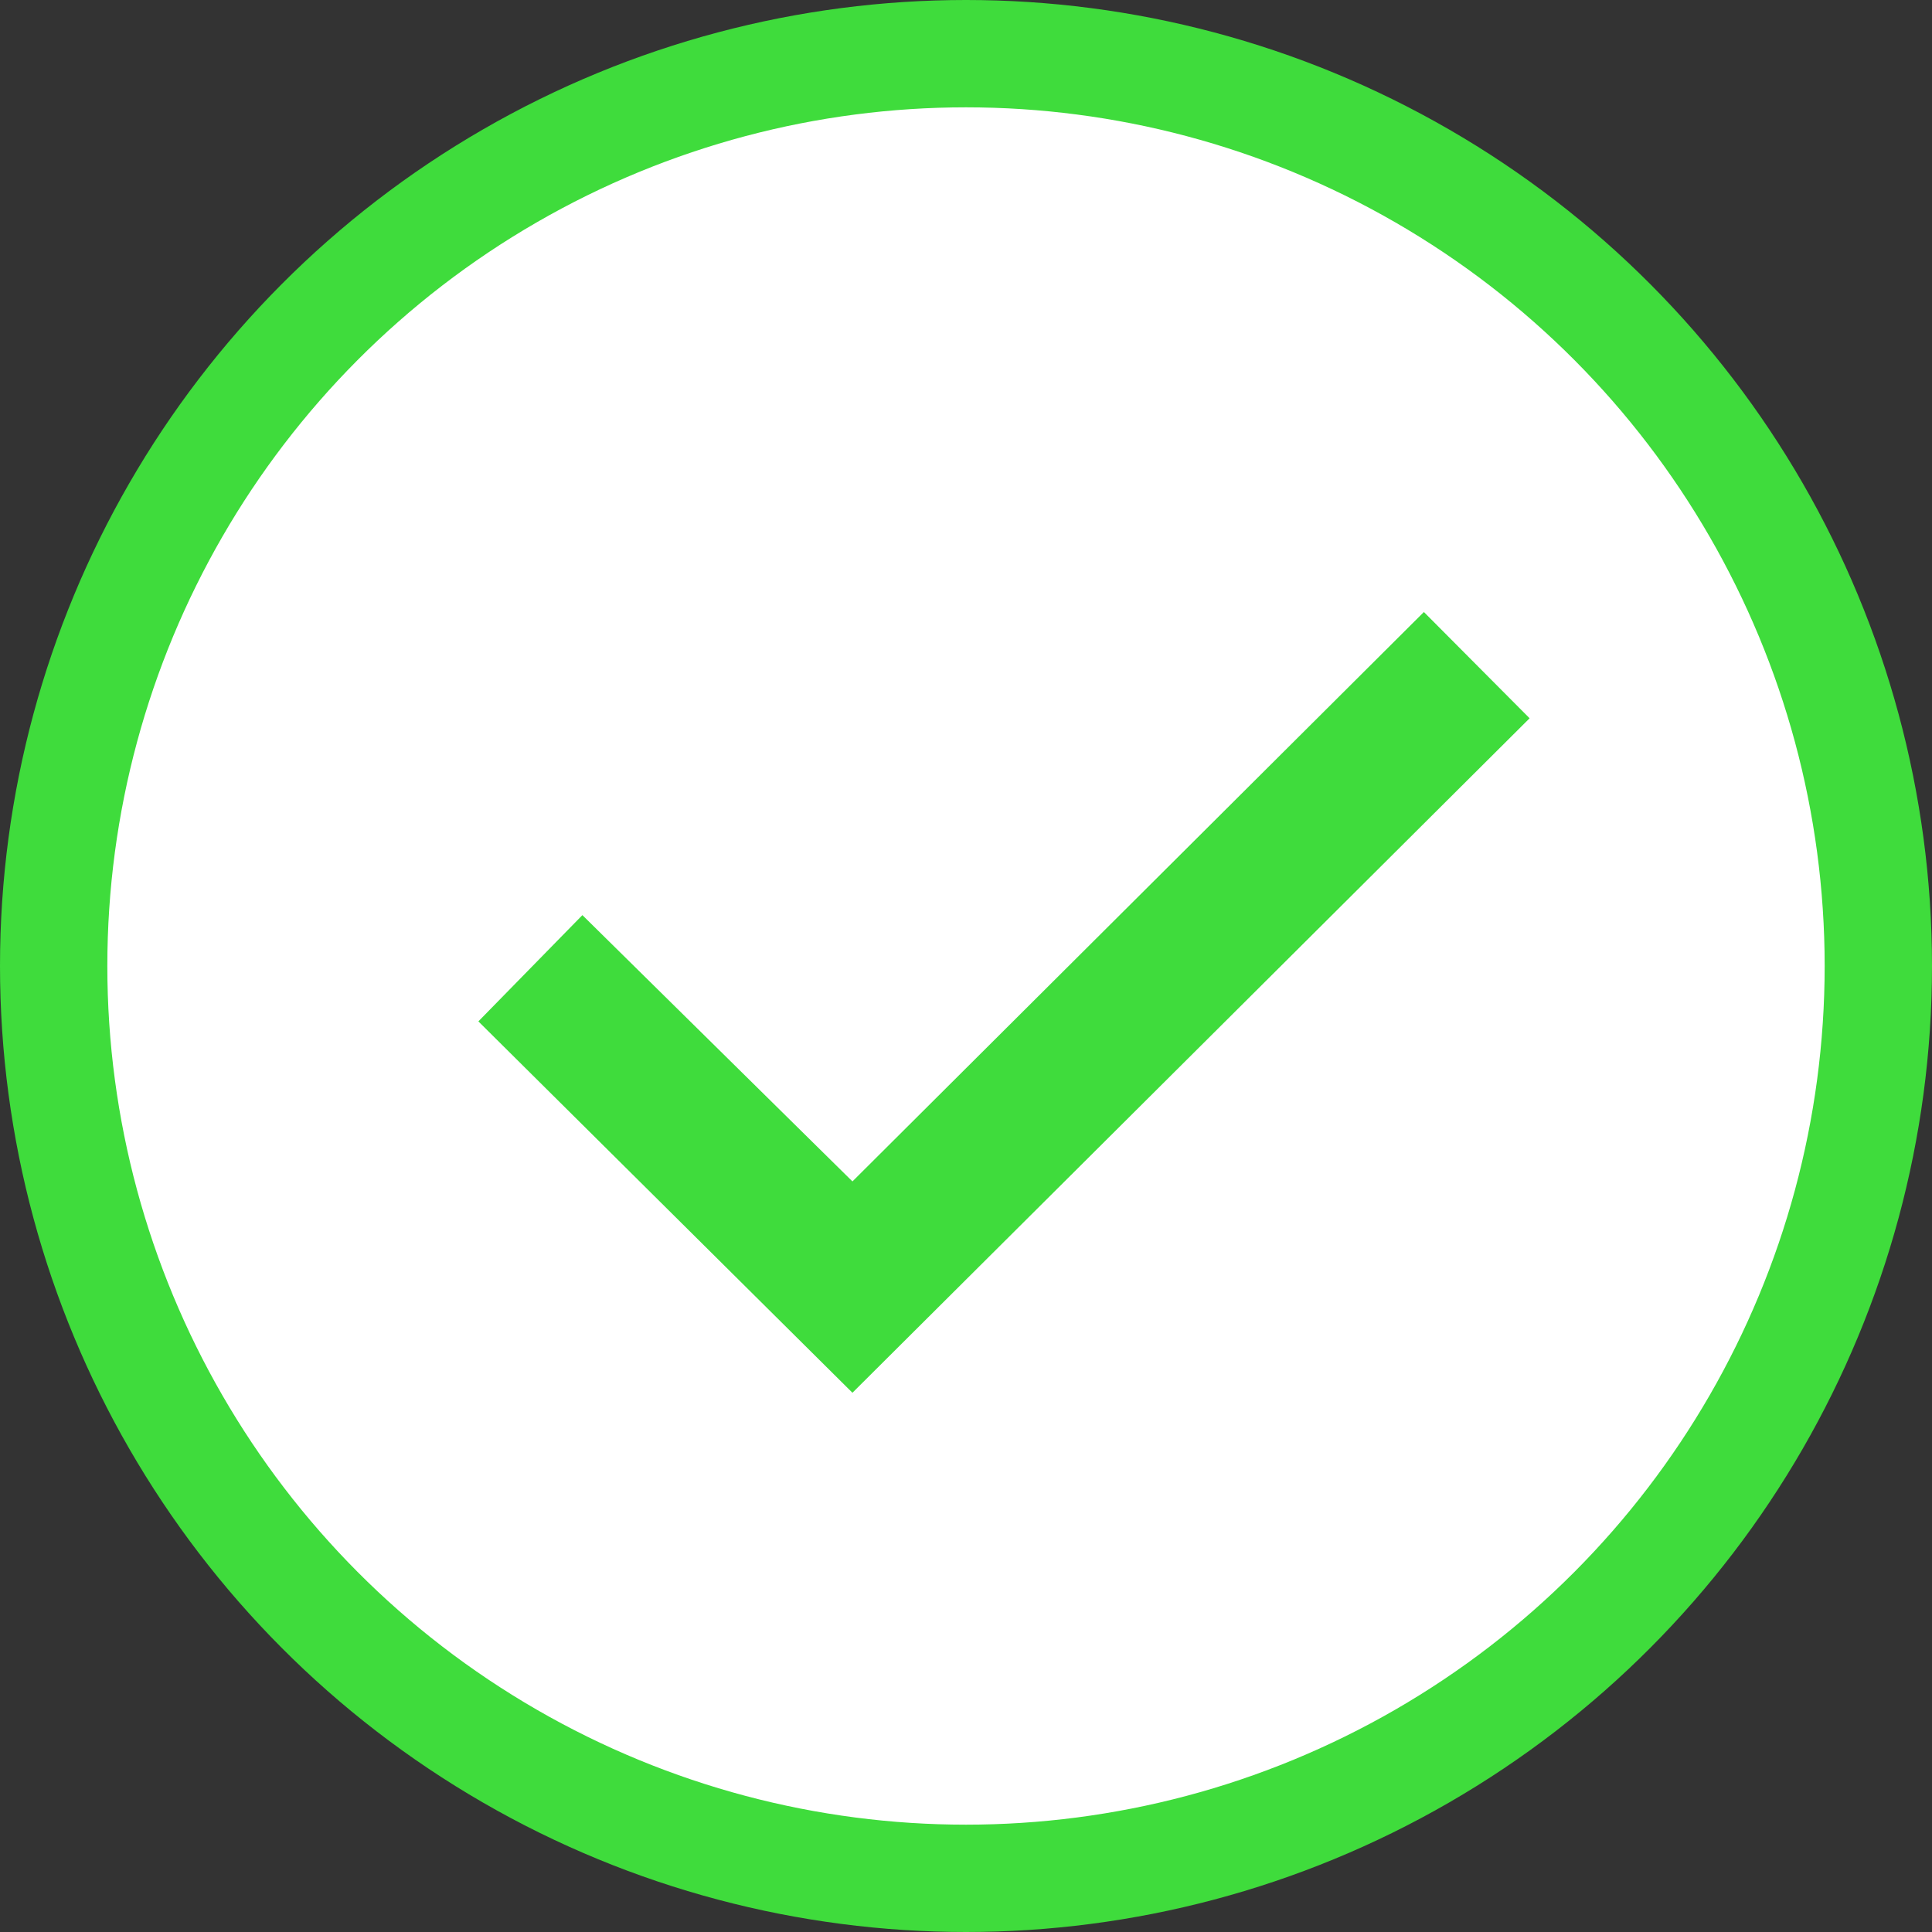 <svg width="18" height="18" viewBox="0 0 18 18" fill="none" xmlns="http://www.w3.org/2000/svg">
<rect x="0" y="0" width="18" height="18" fill="#333333" stroke="none"/>
<circle cx="9" cy="9" r="8.5" fill="white" stroke="#3FDC3C"/>
<path d="M4.457 9.516L5.426 8.526L7.942 11.007L13.266 5.702L14.251 6.692L7.942 12.976L4.457 9.516Z" fill="#3FDC3C"/>
</svg>
